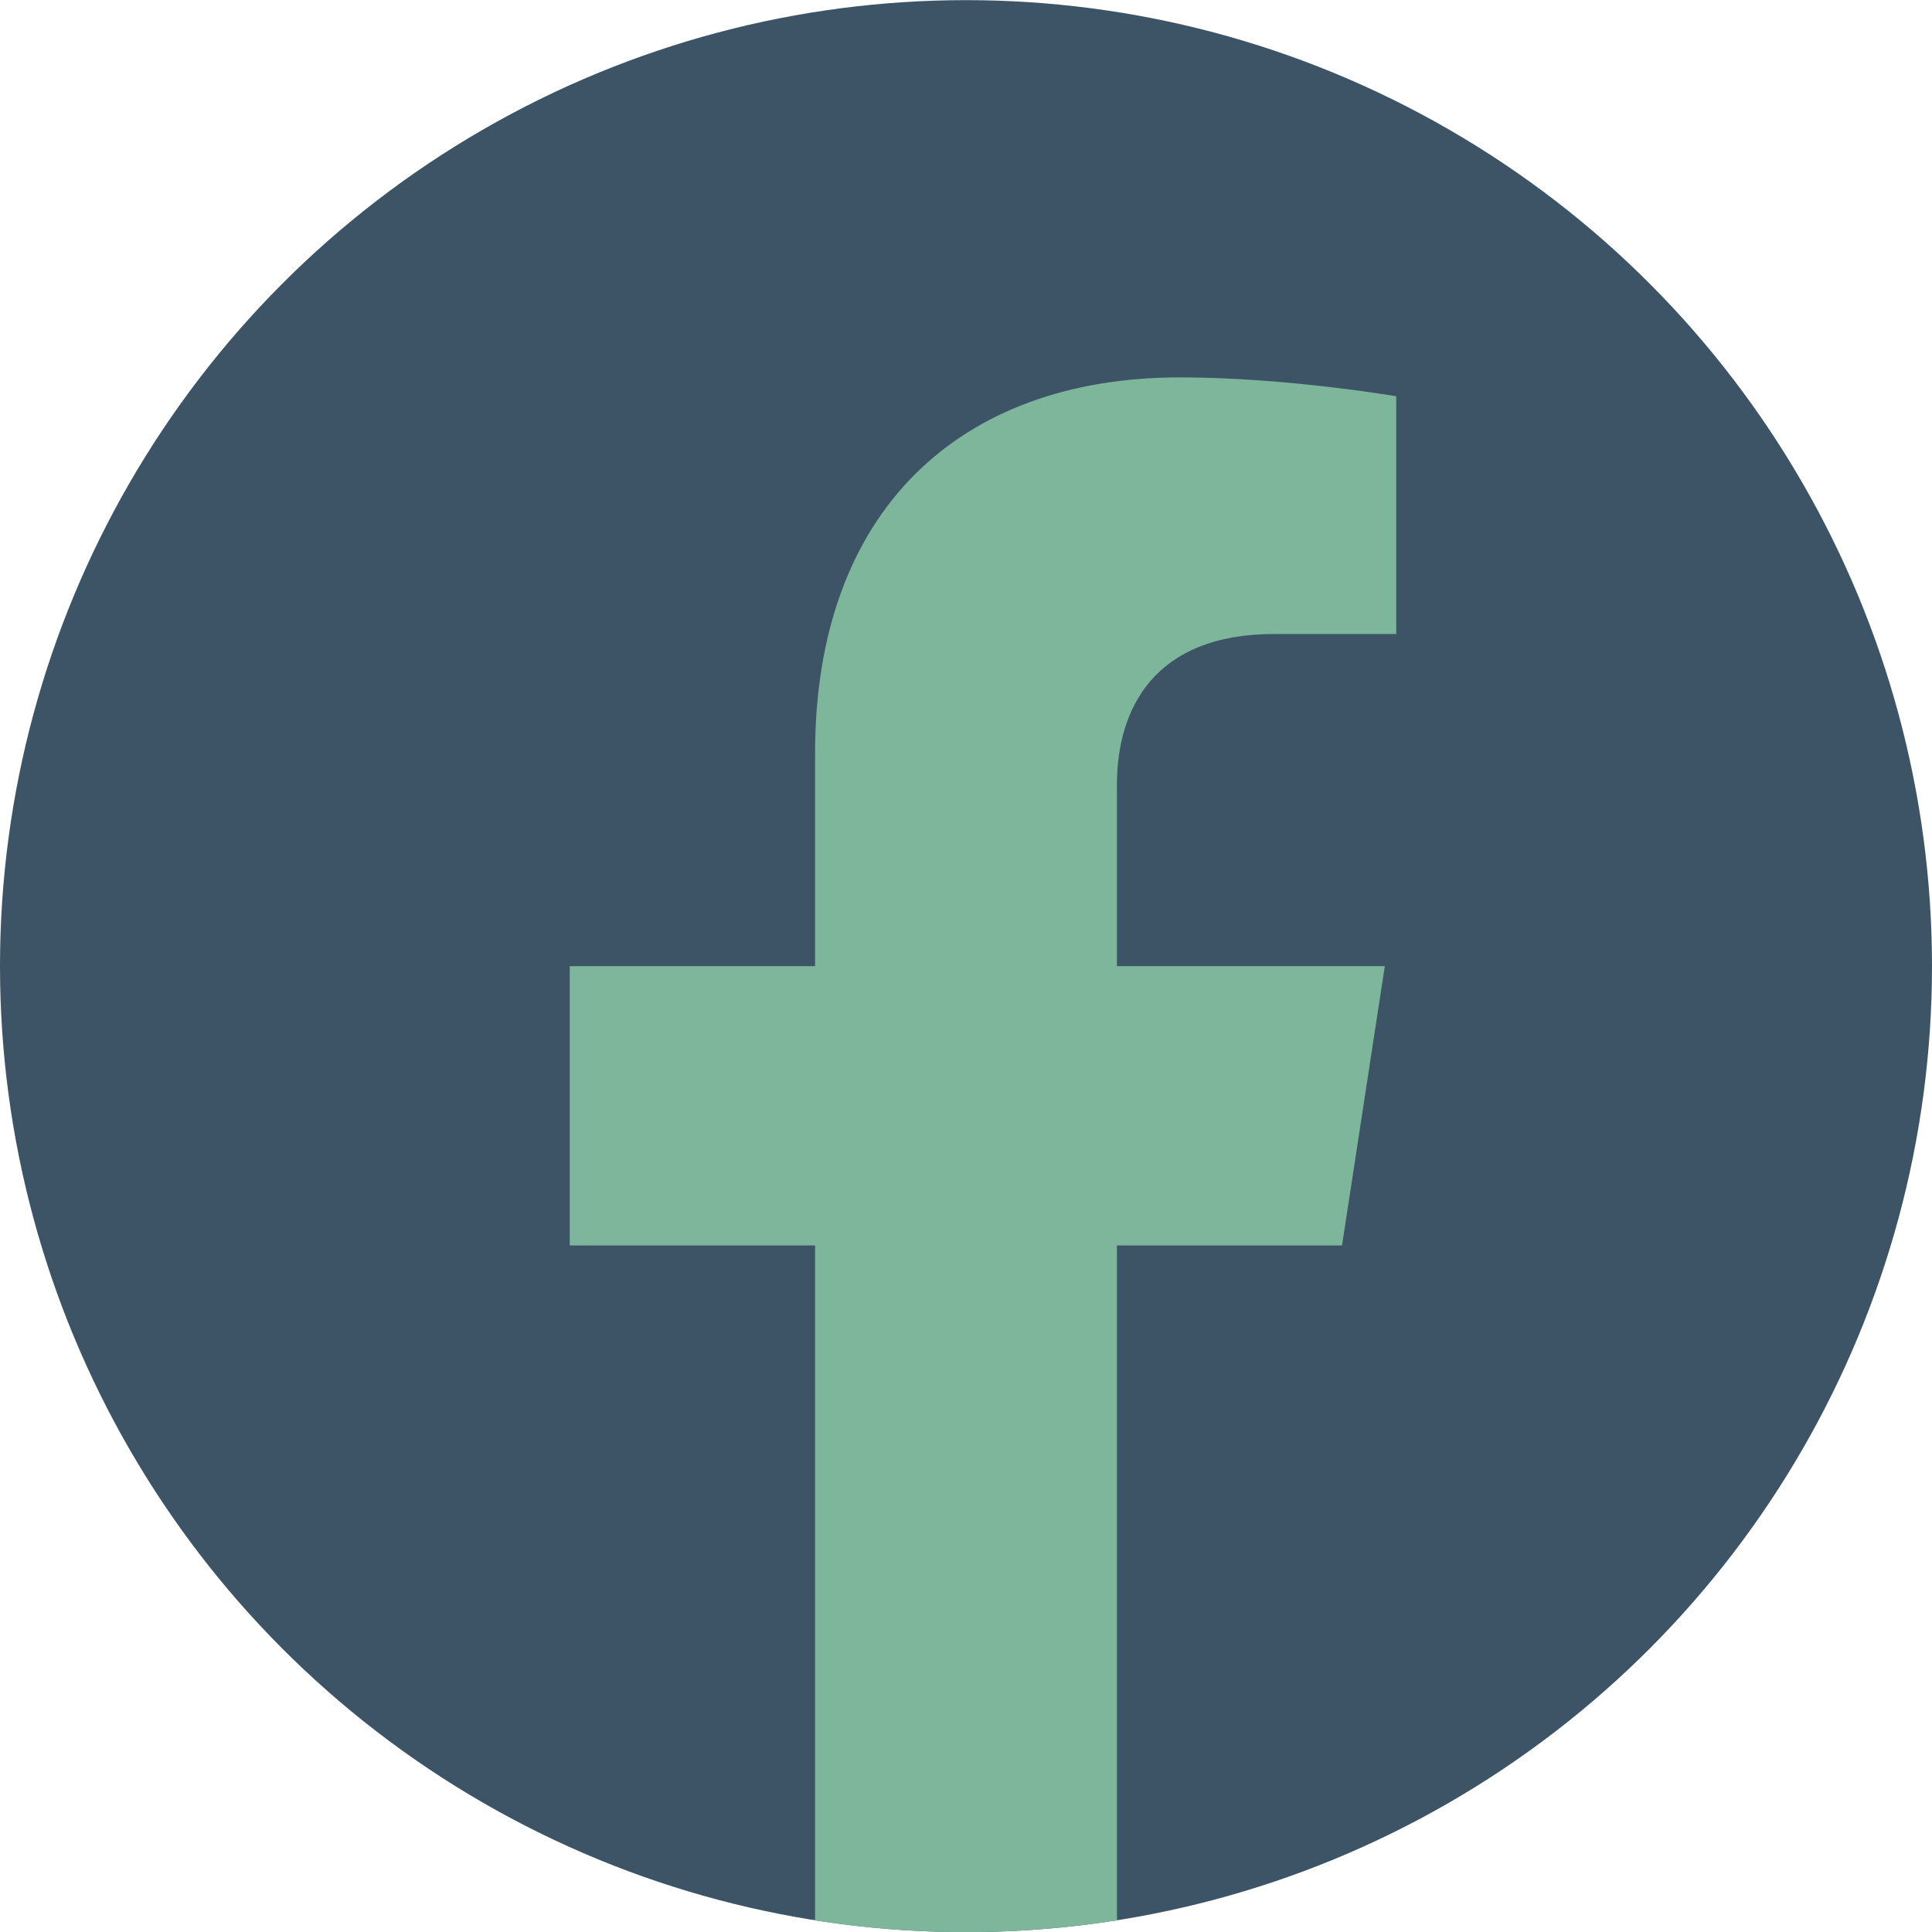 <svg xmlns="http://www.w3.org/2000/svg" width="1365.12" height="1365.12" viewBox="0 0 14222 14222"><circle cx="7111" cy="7112" r="7111" fill="#3c5466"/><path d="M9879 9168l315-2056H8222V5778c0-562 275-1111 1159-1111h897V2917s-814-139-1592-139c-1624 0-2686 984-2686 2767v1567H4194v2056h1806v4969c362 57 733 86 1111 86s749-30 1111-86V9168z" fill="#7eb69c"/></svg>